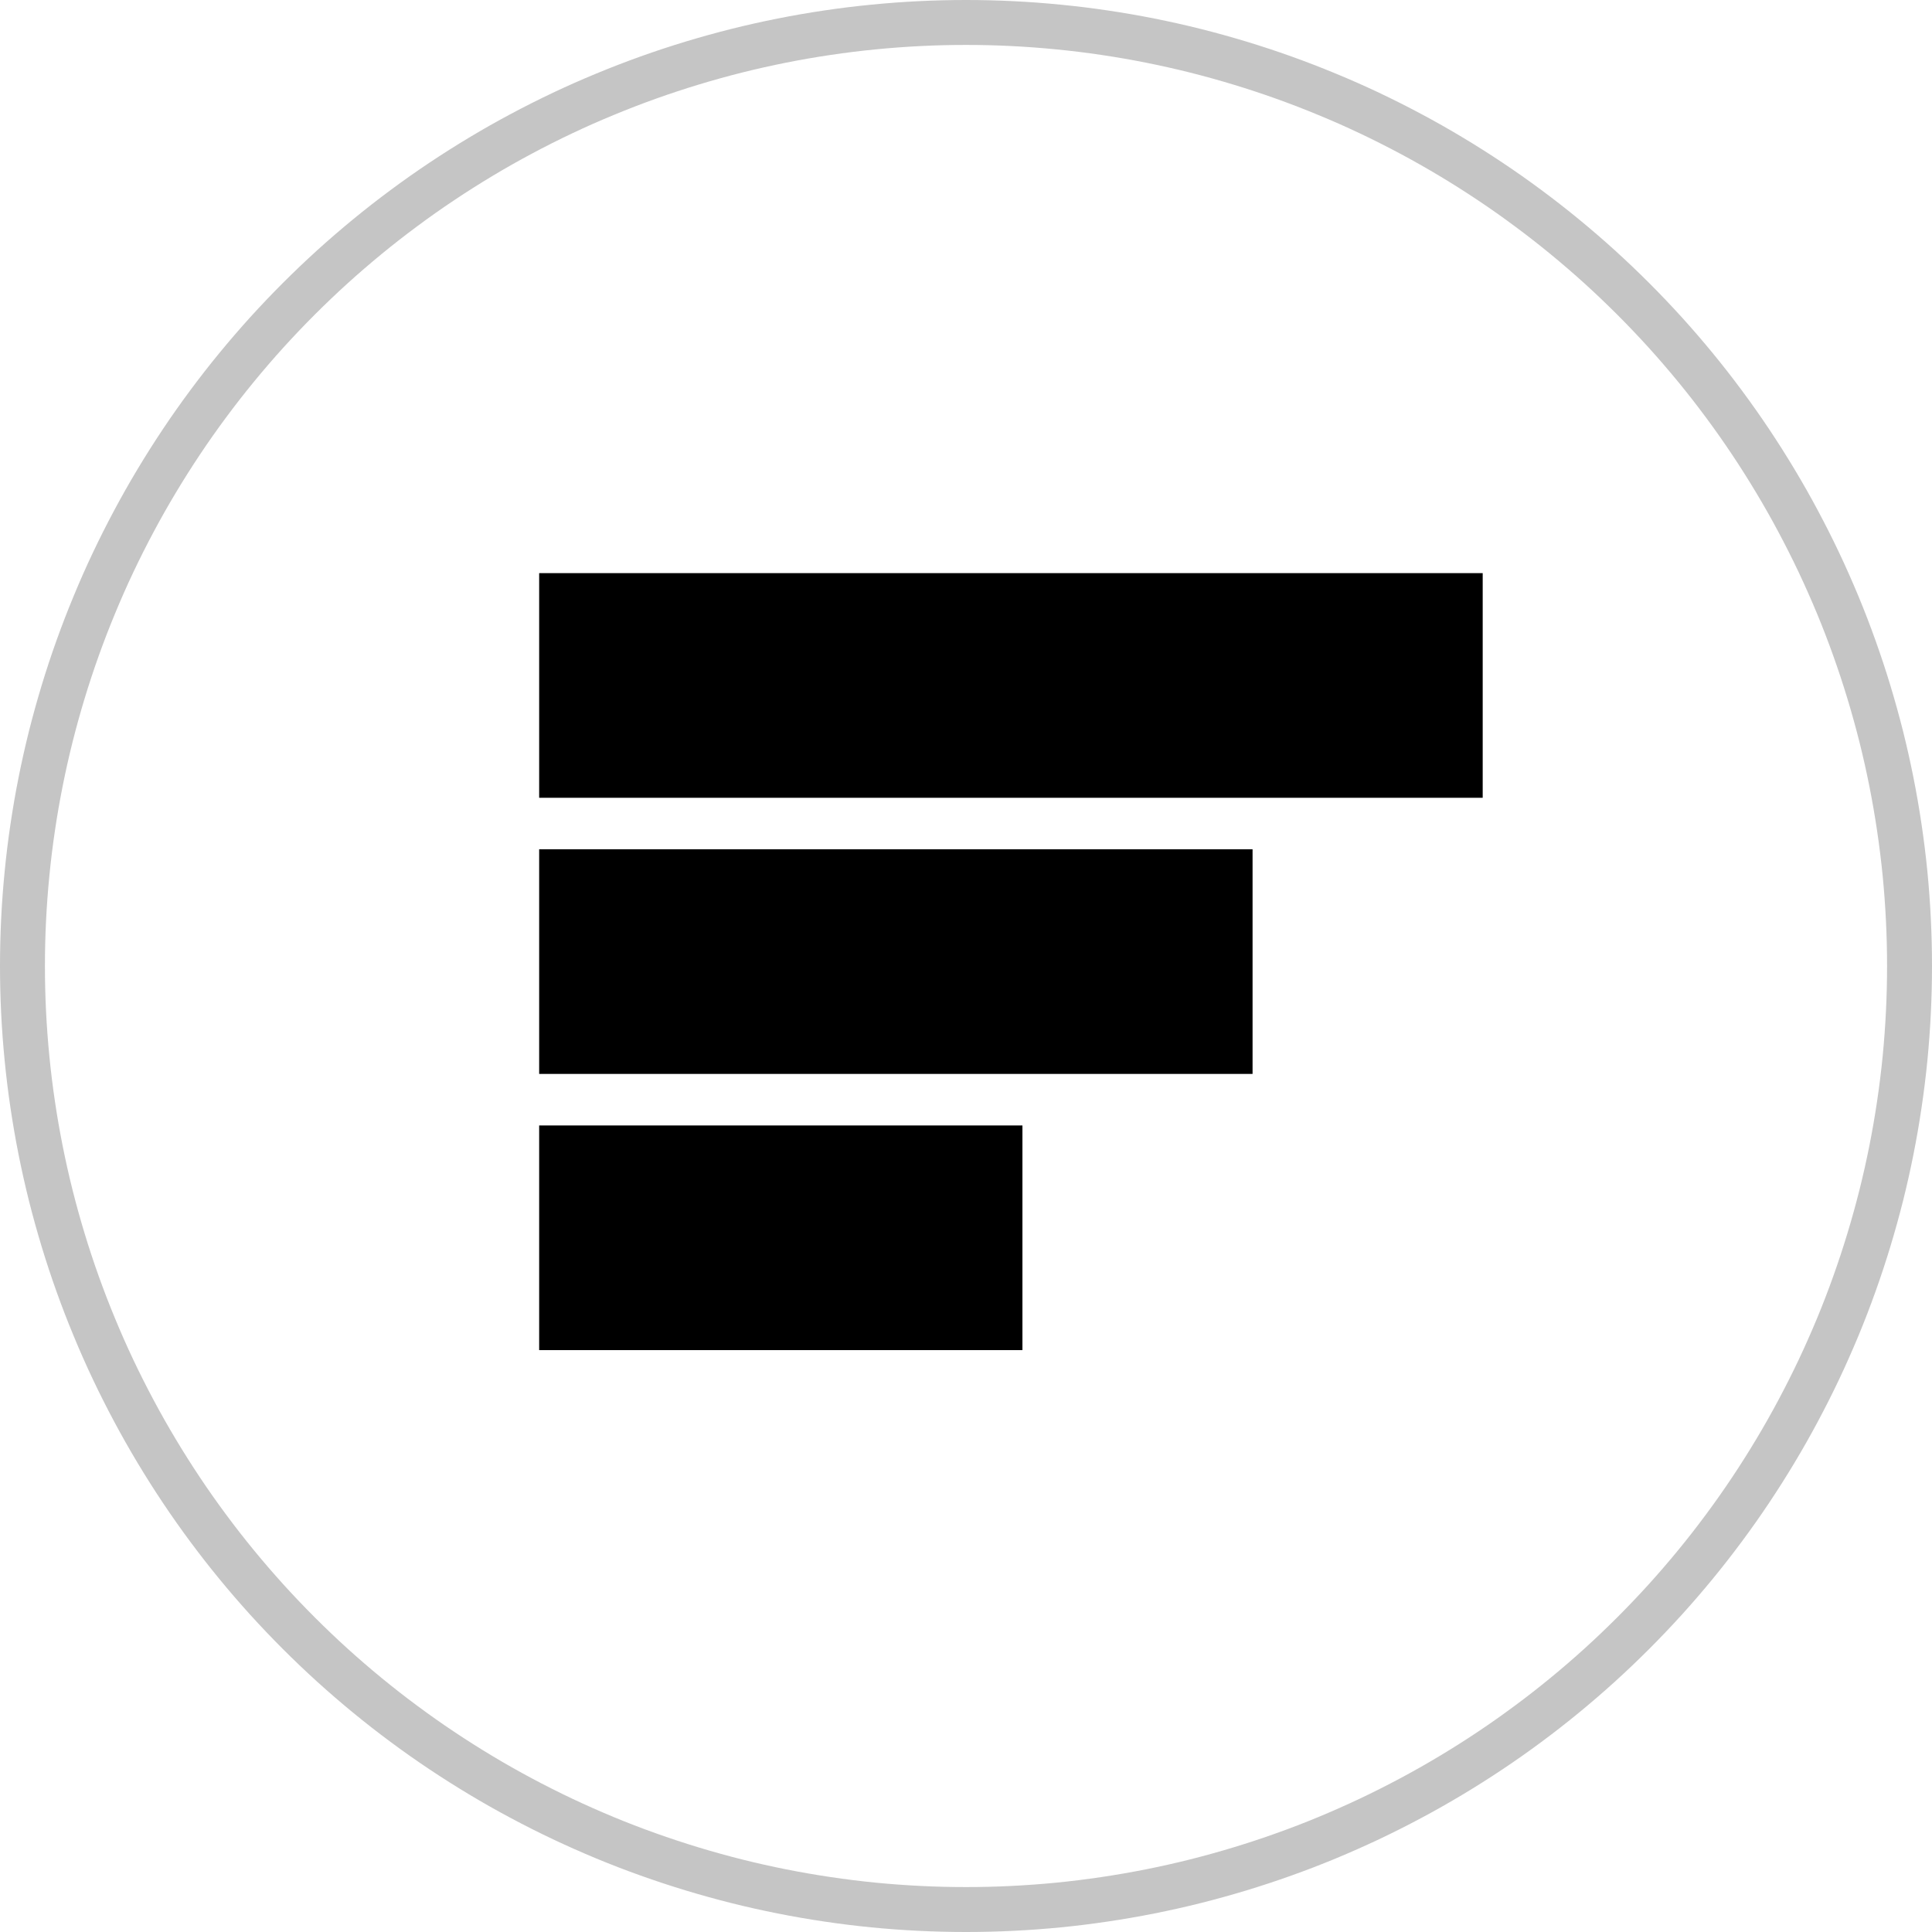 <?xml version="1.0" encoding="utf-8"?>
<svg width="43px" height="43px" viewBox="0 0 43 43" version="1.1" xmlns:xlink="http://www.w3.org/1999/xlink" xmlns="http://www.w3.org/2000/svg">
  <desc>Created with Lunacy</desc>
  <defs>
    <path d="M21.499 0L21.501 0Q22.029 0 22.556 0.026Q23.083 0.052 23.608 0.104Q24.134 0.155 24.656 0.233Q25.178 0.31 25.695 0.413Q26.213 0.516 26.725 0.644Q27.237 0.773 27.742 0.926Q28.247 1.079 28.744 1.257Q29.241 1.435 29.728 1.637Q30.216 1.838 30.693 2.064Q31.17 2.29 31.636 2.539Q32.101 2.787 32.554 3.059Q33.006 3.33 33.445 3.623Q33.884 3.916 34.308 4.231Q34.732 4.545 35.14 4.88Q35.548 5.215 35.939 5.569Q36.33 5.924 36.703 6.297Q37.076 6.67 37.431 7.061Q37.785 7.452 38.12 7.86Q38.455 8.268 38.769 8.692Q39.084 9.116 39.377 9.555Q39.67 9.994 39.941 10.446Q40.213 10.899 40.461 11.364Q40.71 11.83 40.936 12.307Q41.161 12.784 41.364 13.272Q41.566 13.759 41.743 14.256Q41.921 14.753 42.074 15.258Q42.227 15.763 42.356 16.275Q42.484 16.787 42.587 17.305Q42.69 17.822 42.767 18.344Q42.845 18.866 42.897 19.392Q42.948 19.917 42.974 20.444Q43 20.971 43 21.499L43 21.501Q43 22.029 42.974 22.556Q42.948 23.083 42.897 23.608Q42.845 24.134 42.767 24.656Q42.69 25.178 42.587 25.695Q42.484 26.213 42.356 26.725Q42.227 27.237 42.074 27.742Q41.921 28.247 41.743 28.744Q41.566 29.241 41.364 29.728Q41.161 30.216 40.936 30.693Q40.71 31.17 40.461 31.636Q40.213 32.101 39.941 32.554Q39.67 33.006 39.377 33.445Q39.084 33.884 38.769 34.308Q38.455 34.732 38.12 35.14Q37.785 35.548 37.431 35.939Q37.076 36.33 36.703 36.703Q36.33 37.076 35.939 37.431Q35.548 37.785 35.14 38.12Q34.732 38.455 34.308 38.769Q33.884 39.084 33.445 39.377Q33.006 39.67 32.554 39.941Q32.101 40.213 31.636 40.461Q31.17 40.71 30.693 40.936Q30.216 41.161 29.728 41.364Q29.241 41.566 28.744 41.743Q28.247 41.921 27.742 42.074Q27.237 42.227 26.725 42.356Q26.213 42.484 25.695 42.587Q25.178 42.69 24.656 42.767Q24.134 42.845 23.608 42.897Q23.083 42.948 22.556 42.974Q22.029 43 21.501 43L21.499 43Q20.971 43 20.444 42.974Q19.917 42.948 19.392 42.897Q18.866 42.845 18.344 42.767Q17.822 42.69 17.305 42.587Q16.787 42.484 16.275 42.356Q15.763 42.227 15.258 42.074Q14.753 41.921 14.256 41.743Q13.759 41.566 13.272 41.364Q12.784 41.161 12.307 40.936Q11.83 40.71 11.364 40.461Q10.899 40.213 10.446 39.941Q9.994 39.67 9.555 39.377Q9.116 39.084 8.692 38.769Q8.268 38.455 7.86 38.12Q7.452 37.785 7.061 37.431Q6.67 37.076 6.297 36.703Q5.924 36.33 5.569 35.939Q5.215 35.548 4.88 35.14Q4.545 34.732 4.231 34.308Q3.916 33.884 3.623 33.445Q3.33 33.006 3.059 32.554Q2.787 32.101 2.539 31.636Q2.29 31.17 2.064 30.693Q1.838 30.216 1.637 29.728Q1.435 29.241 1.257 28.744Q1.079 28.247 0.926 27.742Q0.773 27.237 0.644 26.725Q0.516 26.213 0.413 25.695Q0.31 25.178 0.233 24.656Q0.155 24.134 0.104 23.608Q0.052 23.083 0.026 22.556Q0 22.029 0 21.501L0 21.499Q0 20.971 0.026 20.444Q0.052 19.917 0.104 19.392Q0.155 18.866 0.233 18.344Q0.31 17.822 0.413 17.305Q0.516 16.787 0.644 16.275Q0.773 15.763 0.926 15.258Q1.079 14.753 1.257 14.256Q1.435 13.759 1.637 13.272Q1.838 12.784 2.064 12.307Q2.29 11.83 2.539 11.364Q2.787 10.899 3.059 10.446Q3.33 9.994 3.623 9.555Q3.916 9.116 4.231 8.692Q4.545 8.268 4.88 7.86Q5.215 7.452 5.569 7.061Q5.924 6.67 6.297 6.297Q6.67 5.924 7.061 5.569Q7.452 5.215 7.86 4.88Q8.268 4.545 8.692 4.231Q9.116 3.916 9.555 3.623Q9.994 3.33 10.446 3.059Q10.899 2.787 11.364 2.539Q11.83 2.29 12.307 2.064Q12.784 1.838 13.272 1.637Q13.759 1.435 14.256 1.257Q14.753 1.079 15.258 0.926Q15.763 0.773 16.275 0.644Q16.787 0.516 17.305 0.413Q17.822 0.31 18.344 0.233Q18.866 0.155 19.392 0.104Q19.917 0.052 20.444 0.026Q20.971 0 21.499 0Z" id="path_1" />
    <clipPath id="clip_1">
      <use xlink:href="#path_1" />
    </clipPath>
  </defs>
  <g id="Group">
    <g id="Rectangle-Copy">
      <g clip-path="url(#clip_1)">
        <use xlink:href="#path_1" fill="none" stroke="#C5C5C5" stroke-width="2" />
      </g>
    </g>
    <g id="right_txt" transform="translate(12 15)">
      <g id="Group-7">
        <path d="M21 0.256L0 0.256" id="Stroke-1" fill="none" stroke="#000000" stroke-width="5" />
        <path d="M15.878 0.256L0 0.256" transform="translate(0 6.146)" id="Stroke-3" fill="none" stroke="#000000" stroke-width="5" />
        <path d="M10.756 0.256L0 0.256" transform="translate(0 12.293)" id="Stroke-5" fill="none" stroke="#000000" stroke-width="5" />
      </g>
    </g>
  </g>
</svg>